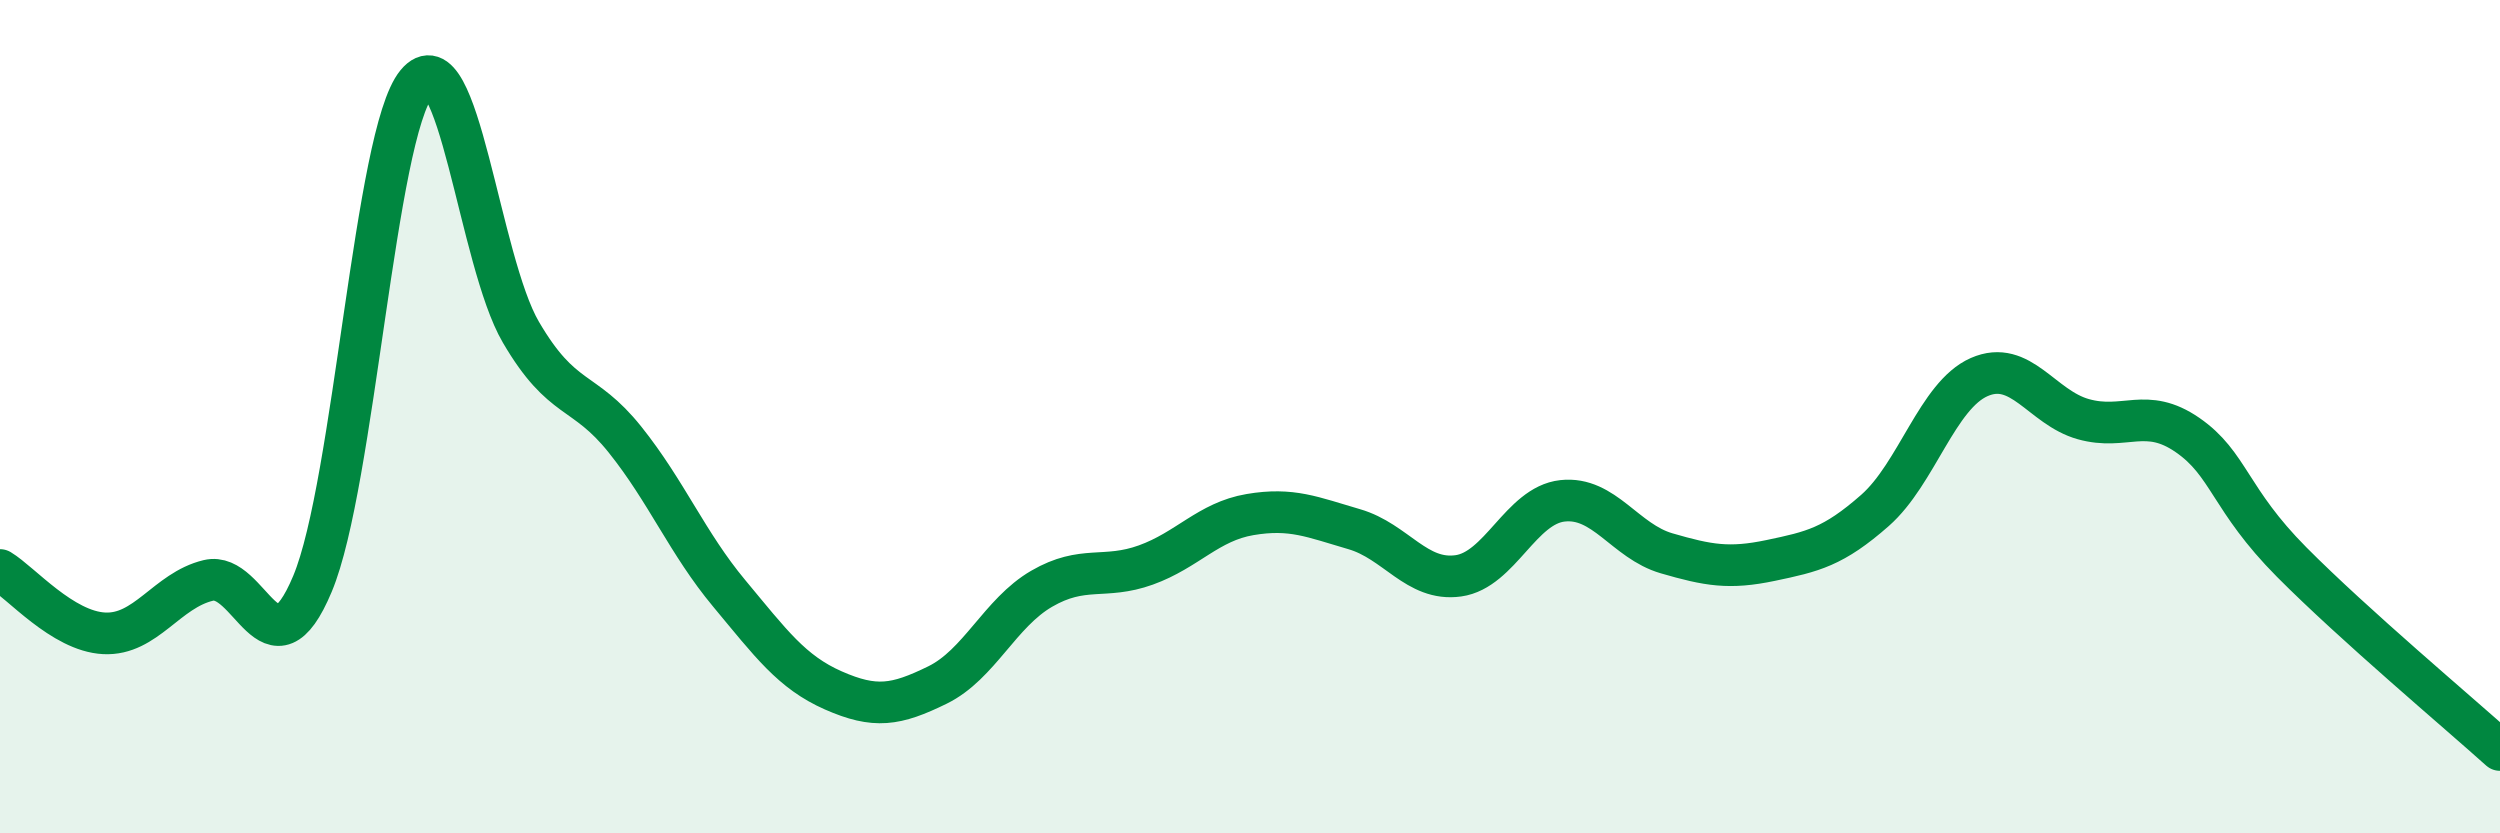 
    <svg width="60" height="20" viewBox="0 0 60 20" xmlns="http://www.w3.org/2000/svg">
      <path
        d="M 0,13.68 C 0.5,13.98 1.5,15.15 2.5,15.2 C 3.5,15.25 4,14.17 5,13.93 C 6,13.69 6.5,16.4 7.5,14.01 C 8.5,11.62 9,3.21 10,2 C 11,0.79 11.5,6.26 12.5,7.97 C 13.5,9.68 14,9.3 15,10.55 C 16,11.8 16.5,13.04 17.5,14.24 C 18.5,15.44 19,16.13 20,16.57 C 21,17.01 21.5,16.93 22.5,16.44 C 23.5,15.95 24,14.71 25,14.13 C 26,13.55 26.5,13.92 27.5,13.56 C 28.5,13.2 29,12.52 30,12.35 C 31,12.18 31.5,12.41 32.5,12.7 C 33.5,12.99 34,13.96 35,13.82 C 36,13.68 36.5,12.13 37.5,12.02 C 38.5,11.91 39,12.99 40,13.28 C 41,13.57 41.5,13.66 42.5,13.45 C 43.5,13.24 44,13.13 45,12.25 C 46,11.37 46.5,9.49 47.5,9.05 C 48.5,8.61 49,9.78 50,10.06 C 51,10.34 51.5,9.75 52.5,10.44 C 53.5,11.13 53.5,11.98 55,13.49 C 56.5,15 59,17.1 60,18L60 20L0 20Z"
        fill="#008740"
        opacity="0.1"
        stroke-linecap="round"
        stroke-linejoin="round"
      />
      <path
        d="M 0,13.68 C 0.5,13.98 1.5,15.15 2.5,15.2 C 3.5,15.25 4,14.17 5,13.93 C 6,13.69 6.5,16.4 7.5,14.01 C 8.5,11.62 9,3.21 10,2 C 11,0.79 11.5,6.26 12.5,7.97 C 13.5,9.68 14,9.3 15,10.55 C 16,11.8 16.5,13.04 17.5,14.24 C 18.5,15.44 19,16.13 20,16.57 C 21,17.01 21.5,16.93 22.5,16.44 C 23.5,15.95 24,14.71 25,14.13 C 26,13.55 26.5,13.92 27.5,13.56 C 28.5,13.2 29,12.52 30,12.35 C 31,12.18 31.5,12.41 32.5,12.7 C 33.5,12.99 34,13.96 35,13.82 C 36,13.68 36.5,12.13 37.5,12.02 C 38.5,11.91 39,12.99 40,13.28 C 41,13.57 41.5,13.66 42.5,13.45 C 43.5,13.24 44,13.13 45,12.25 C 46,11.37 46.5,9.49 47.5,9.05 C 48.5,8.61 49,9.78 50,10.06 C 51,10.34 51.5,9.75 52.5,10.44 C 53.5,11.13 53.5,11.98 55,13.49 C 56.5,15 59,17.1 60,18"
        stroke="#008740"
        stroke-width="1"
        fill="none"
        stroke-linecap="round"
        stroke-linejoin="round"
      />
    </svg>
  